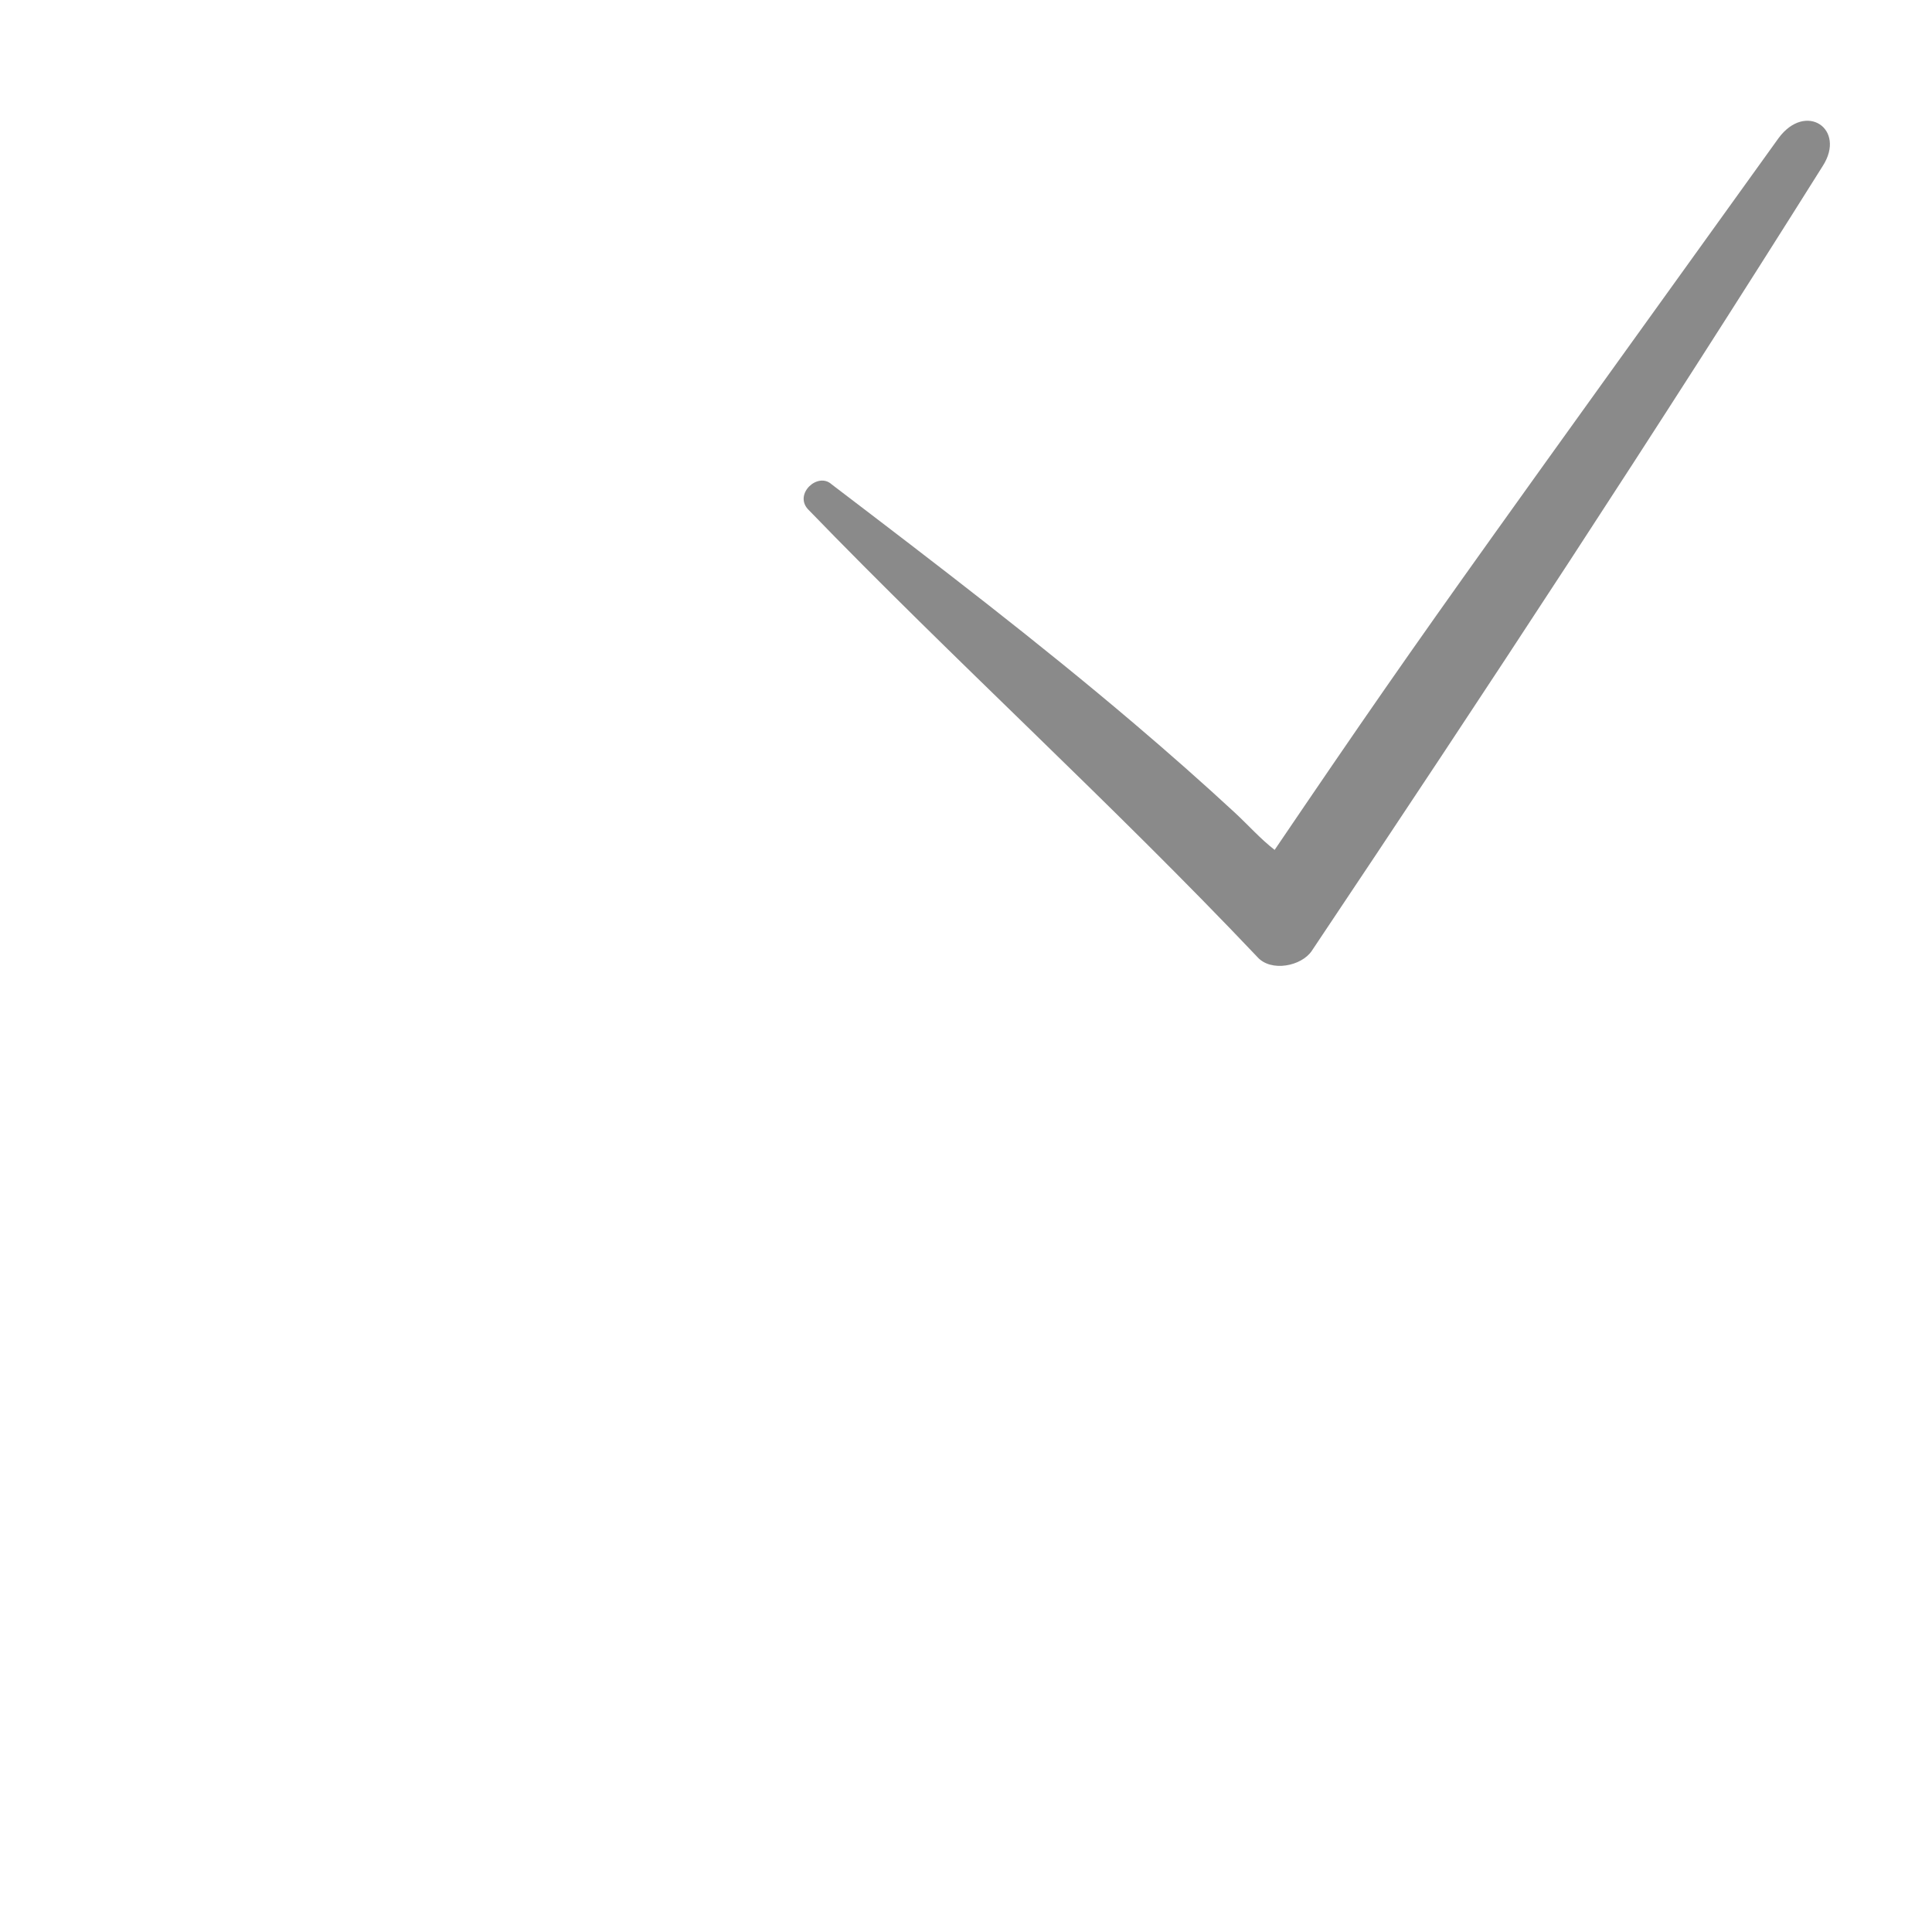 <?xml version="1.0" encoding="UTF-8"?> <svg xmlns="http://www.w3.org/2000/svg" viewBox="0 0 32.00 32.00"><path fill="#8a8a8a" stroke="none" fill-opacity="1" stroke-width="1" stroke-opacity="1" color="rgb(51, 51, 51)" id="tSvgad5d306b94" title="Path 1" d="M13.378 8.43C15.804 10.938 18.399 13.291 20.825 15.85C21.051 16.106 21.559 16.003 21.728 15.748C24.605 11.449 27.426 7.151 30.19 2.75C30.585 2.136 29.908 1.676 29.457 2.29C27.184 5.453 25.79 7.387 24.753 8.84C23.317 10.85 22.564 11.936 21.112 14.077C20.876 13.894 20.672 13.663 20.455 13.462C19.909 12.957 19.358 12.472 18.801 11.998C17.199 10.635 15.541 9.368 13.773 8.021C13.548 7.816 13.153 8.174 13.378 8.43Z"></path></svg> 